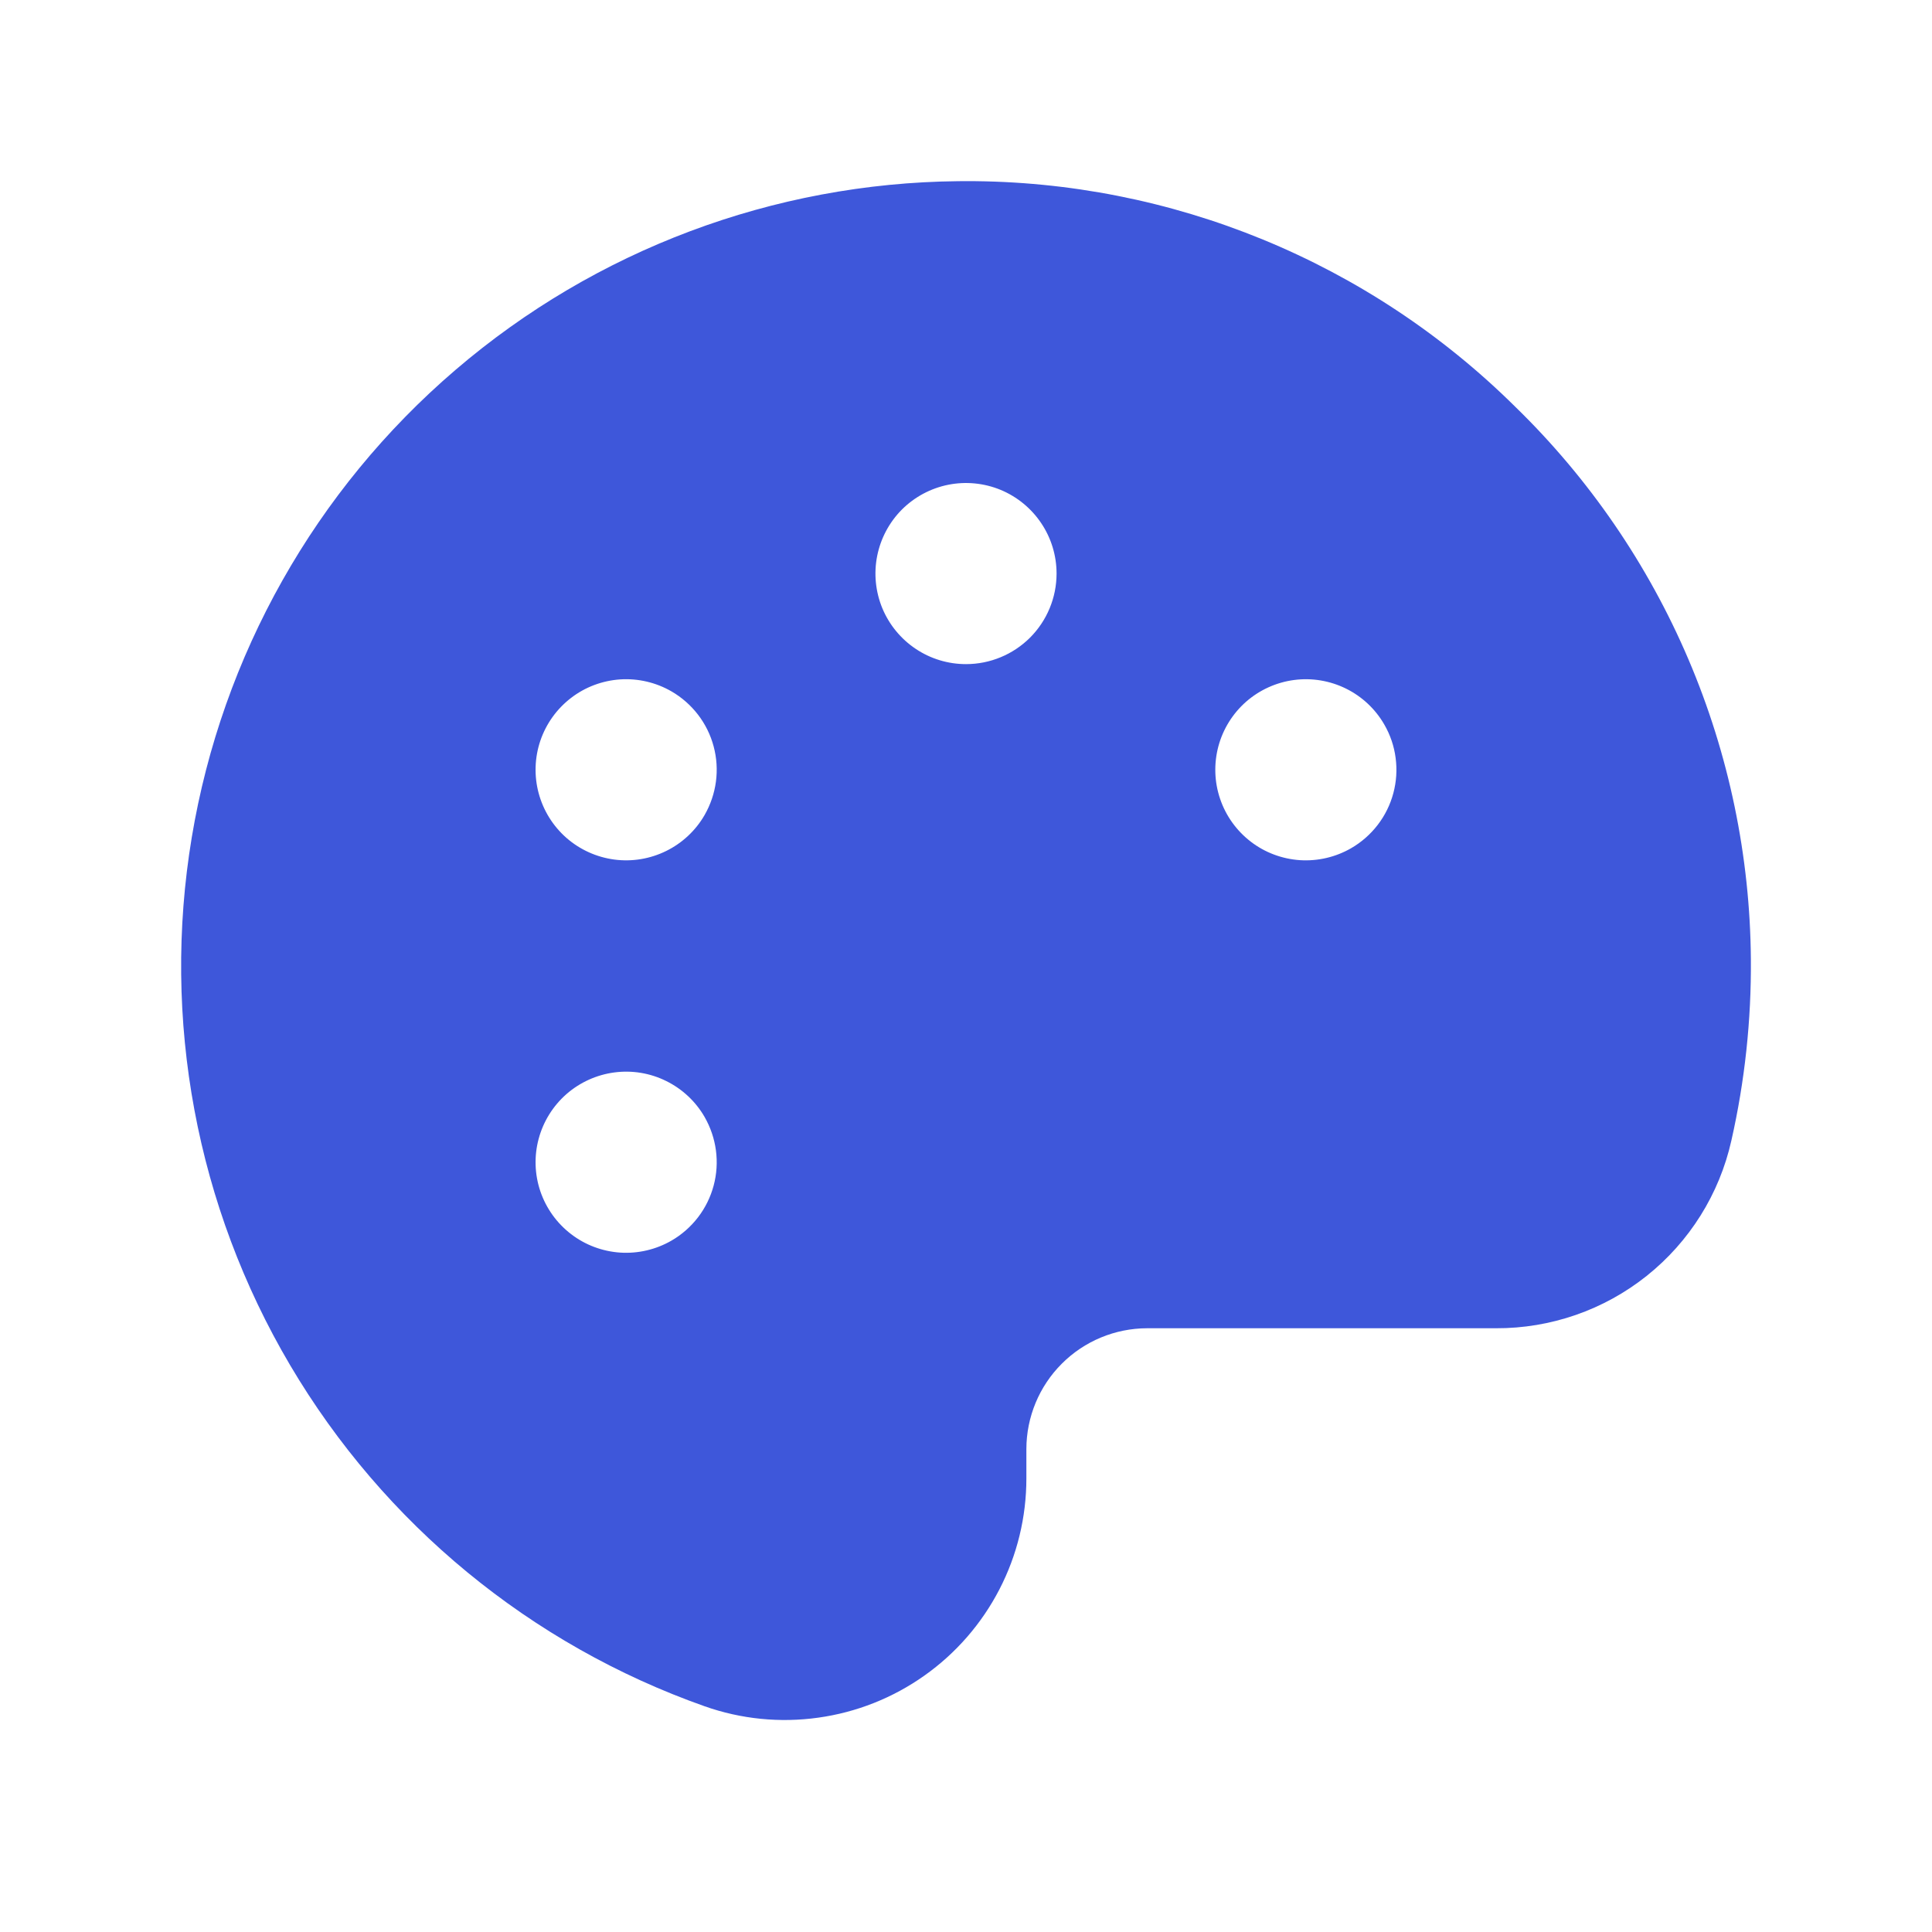 <svg width="32" height="32" viewBox="0 0 32 32" fill="none" xmlns="http://www.w3.org/2000/svg">
<path d="M25.096 6.736C22.676 4.339 19.406 2.996 16 3C15.955 3 15.911 3 15.867 3.001C12.811 3.032 9.864 4.139 7.544 6.127C5.223 8.115 3.677 10.857 3.176 13.871C2.675 16.886 3.252 19.98 4.805 22.611C6.359 25.243 8.789 27.243 11.67 28.261C12.273 28.474 12.919 28.539 13.552 28.45C14.186 28.362 14.789 28.123 15.311 27.753C15.833 27.384 16.259 26.894 16.553 26.326C16.847 25.758 17 25.128 17 24.488V24C17.001 23.47 17.212 22.961 17.587 22.587C17.961 22.212 18.47 22.001 19 22H24.776C25.683 22.004 26.565 21.698 27.274 21.133C27.984 20.567 28.479 19.776 28.677 18.891C28.9 17.906 29.008 16.898 29 15.889C28.987 14.181 28.636 12.492 27.966 10.921C27.296 9.35 26.321 7.927 25.096 6.736ZM11.121 20.549C10.864 20.697 10.569 20.766 10.273 20.747C9.977 20.727 9.693 20.621 9.458 20.44C9.222 20.259 9.046 20.013 8.95 19.732C8.855 19.451 8.845 19.148 8.922 18.862C8.999 18.575 9.159 18.318 9.382 18.122C9.605 17.927 9.881 17.802 10.175 17.763C10.469 17.724 10.768 17.773 11.034 17.905C11.3 18.036 11.522 18.243 11.67 18.5C11.768 18.671 11.832 18.859 11.858 19.054C11.884 19.25 11.871 19.448 11.82 19.638C11.769 19.828 11.681 20.007 11.561 20.163C11.441 20.319 11.291 20.451 11.121 20.549V20.549ZM11.67 13.5C11.522 13.757 11.3 13.964 11.034 14.095C10.768 14.226 10.469 14.276 10.175 14.237C9.881 14.198 9.605 14.073 9.382 13.878C9.159 13.682 8.999 13.425 8.922 13.138C8.845 12.852 8.855 12.549 8.95 12.268C9.046 11.987 9.222 11.741 9.458 11.56C9.693 11.379 9.977 11.273 10.273 11.253C10.569 11.234 10.864 11.303 11.121 11.451C11.291 11.549 11.441 11.681 11.561 11.837C11.681 11.993 11.769 12.171 11.82 12.362C11.871 12.552 11.884 12.751 11.858 12.946C11.832 13.141 11.768 13.329 11.67 13.5V13.5ZM16 11C15.703 11 15.413 10.912 15.167 10.747C14.92 10.582 14.728 10.348 14.614 10.074C14.501 9.8 14.471 9.498 14.529 9.207C14.587 8.916 14.73 8.649 14.939 8.439C15.149 8.23 15.416 8.087 15.707 8.029C15.998 7.971 16.3 8.001 16.574 8.114C16.848 8.228 17.082 8.42 17.247 8.667C17.412 8.913 17.5 9.203 17.5 9.5C17.5 9.898 17.342 10.279 17.061 10.561C16.779 10.842 16.398 11 16 11ZM22.379 14.049C22.122 14.197 21.827 14.266 21.531 14.247C21.235 14.227 20.951 14.121 20.716 13.94C20.481 13.759 20.304 13.513 20.209 13.232C20.113 12.951 20.104 12.648 20.18 12.362C20.257 12.075 20.417 11.818 20.64 11.622C20.863 11.427 21.139 11.302 21.433 11.263C21.728 11.224 22.027 11.274 22.293 11.405C22.559 11.536 22.78 11.743 22.928 12C23.027 12.171 23.091 12.359 23.116 12.554C23.142 12.749 23.129 12.948 23.078 13.138C23.027 13.329 22.939 13.507 22.819 13.663C22.699 13.819 22.55 13.95 22.379 14.049V14.049Z" fill="#3E57DA"/>
</svg>
